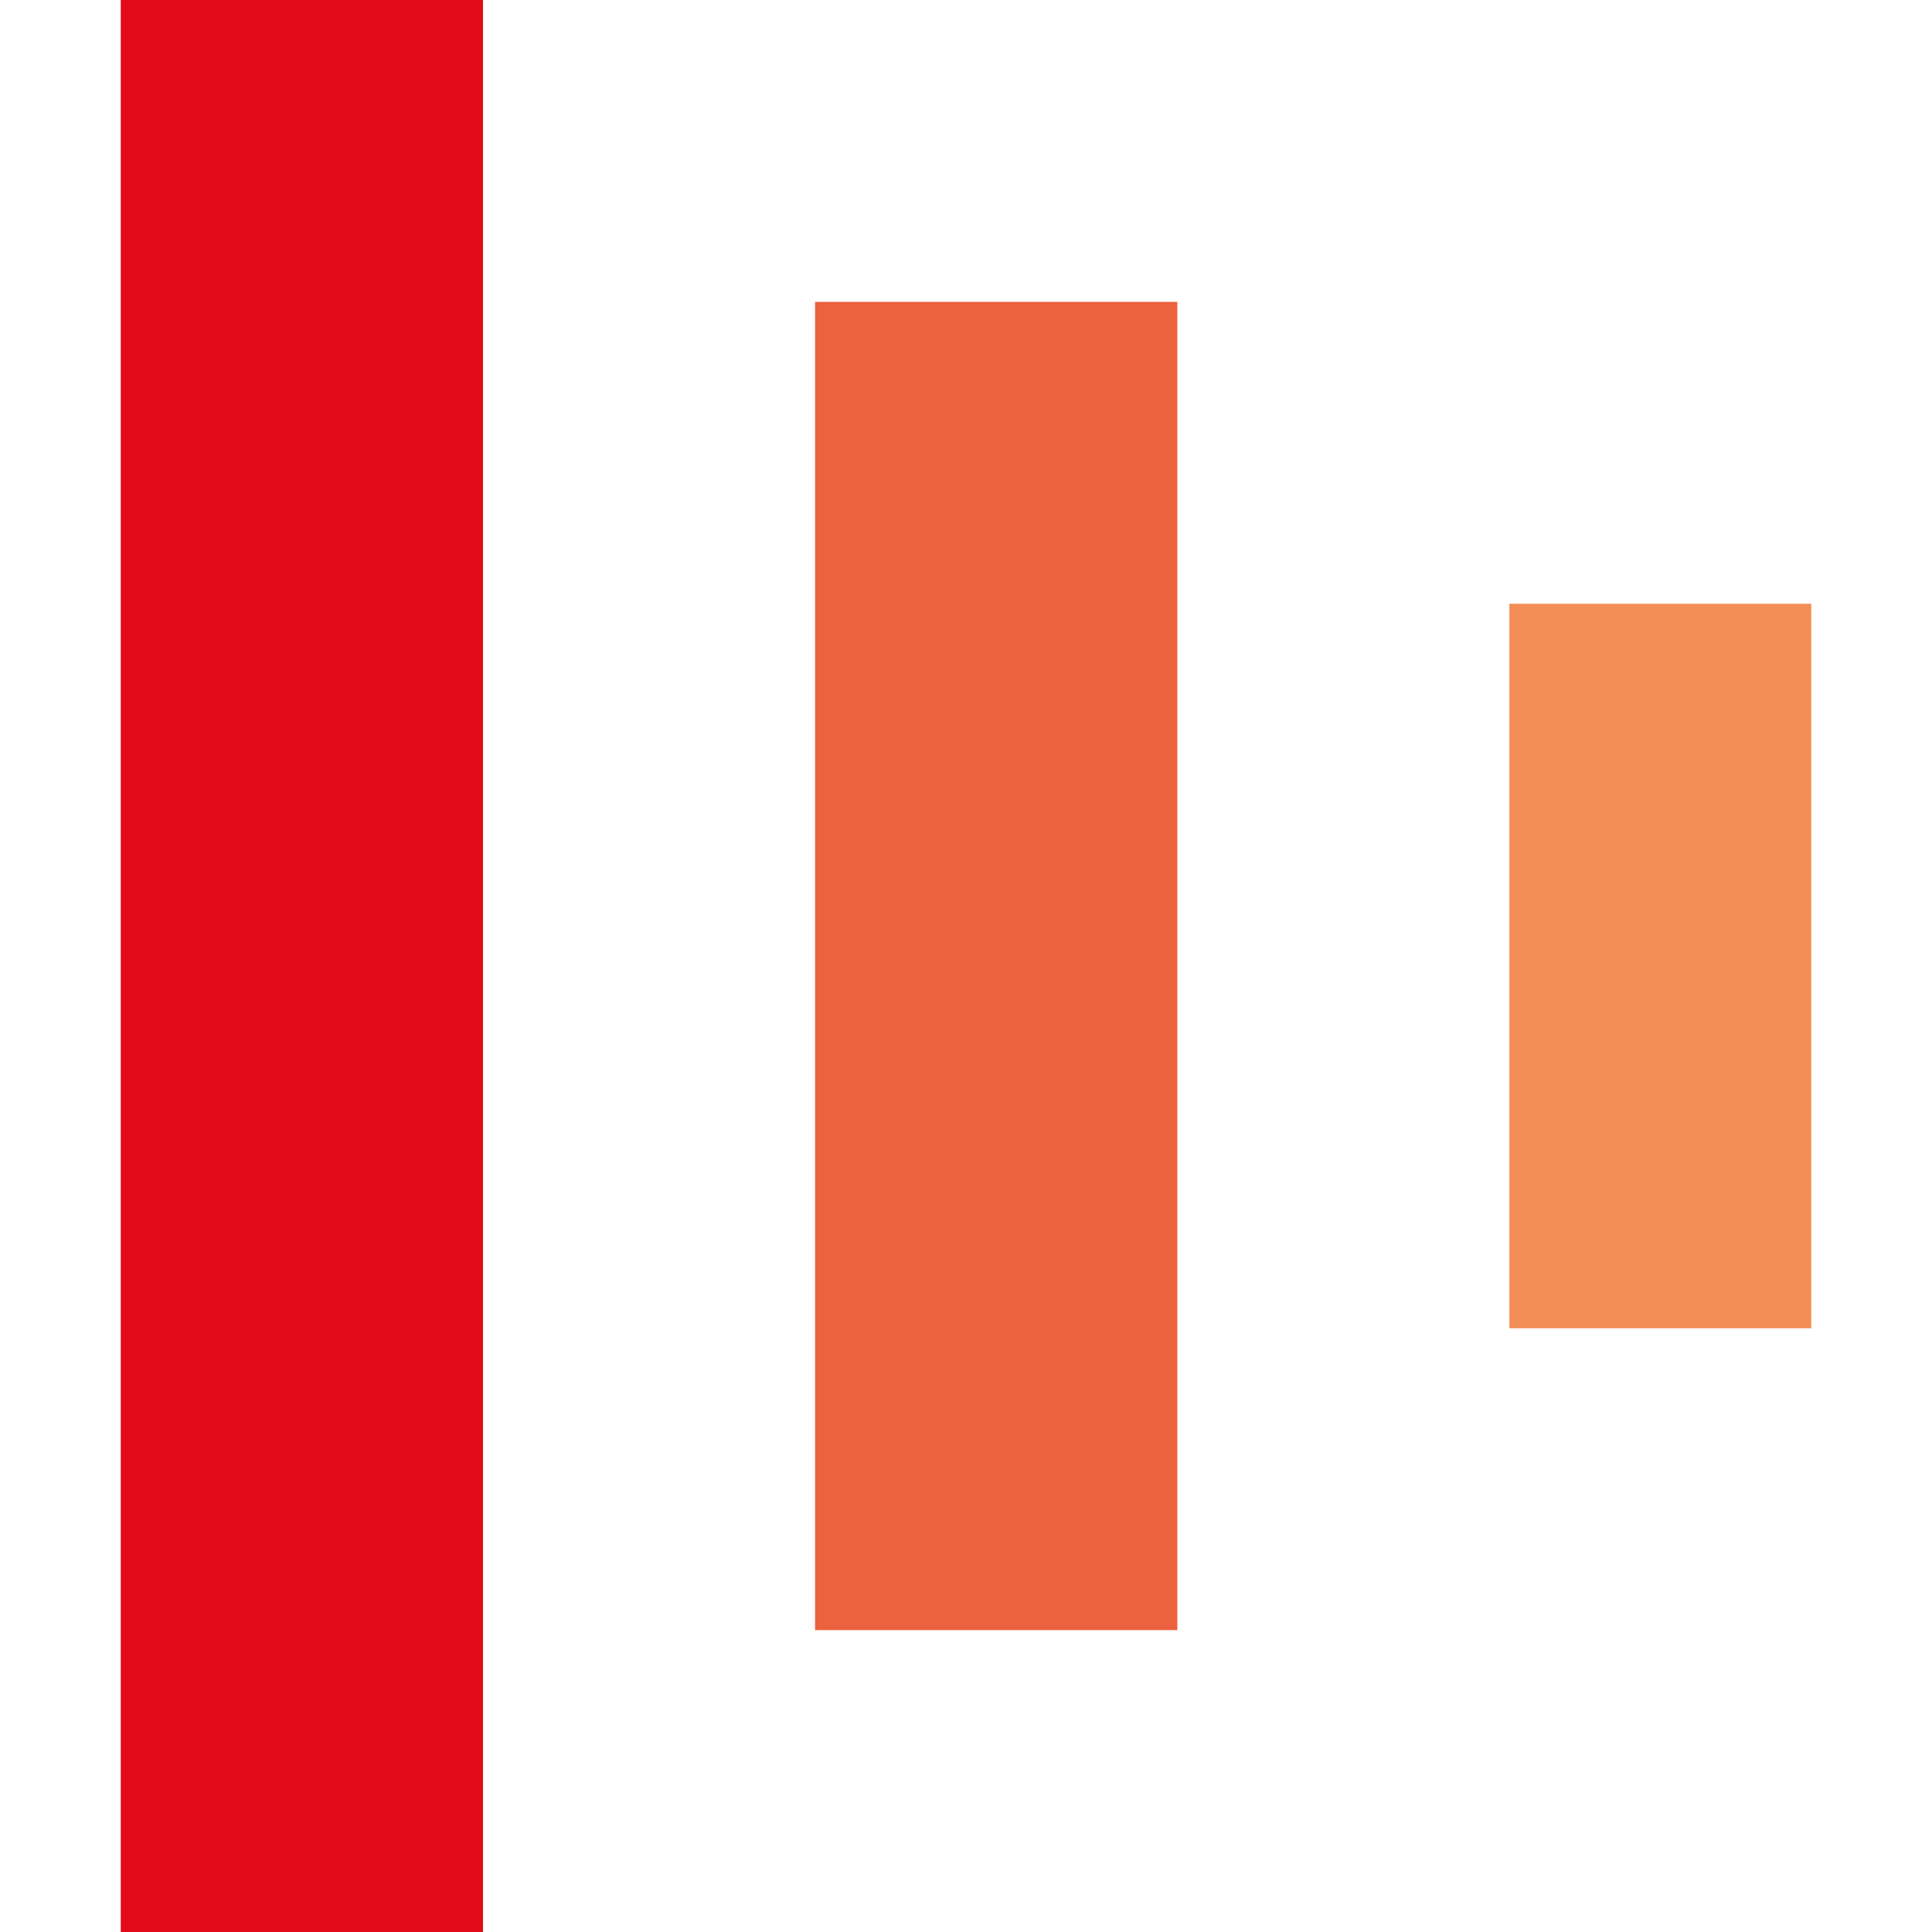 <svg id="ade00762-44ce-4cc9-854e-8dd2b0b4d621" data-name="layer1" xmlns="http://www.w3.org/2000/svg" width="64" height="64" viewBox="0 0 64 64"><rect x="4" width="12" height="64" style="fill:#e30b17"/><rect x="27" y="10" width="12" height="44" style="fill:#ec613e"/><rect x="50" y="20" width="10" height="24" style="fill:#f28e55"/></svg>